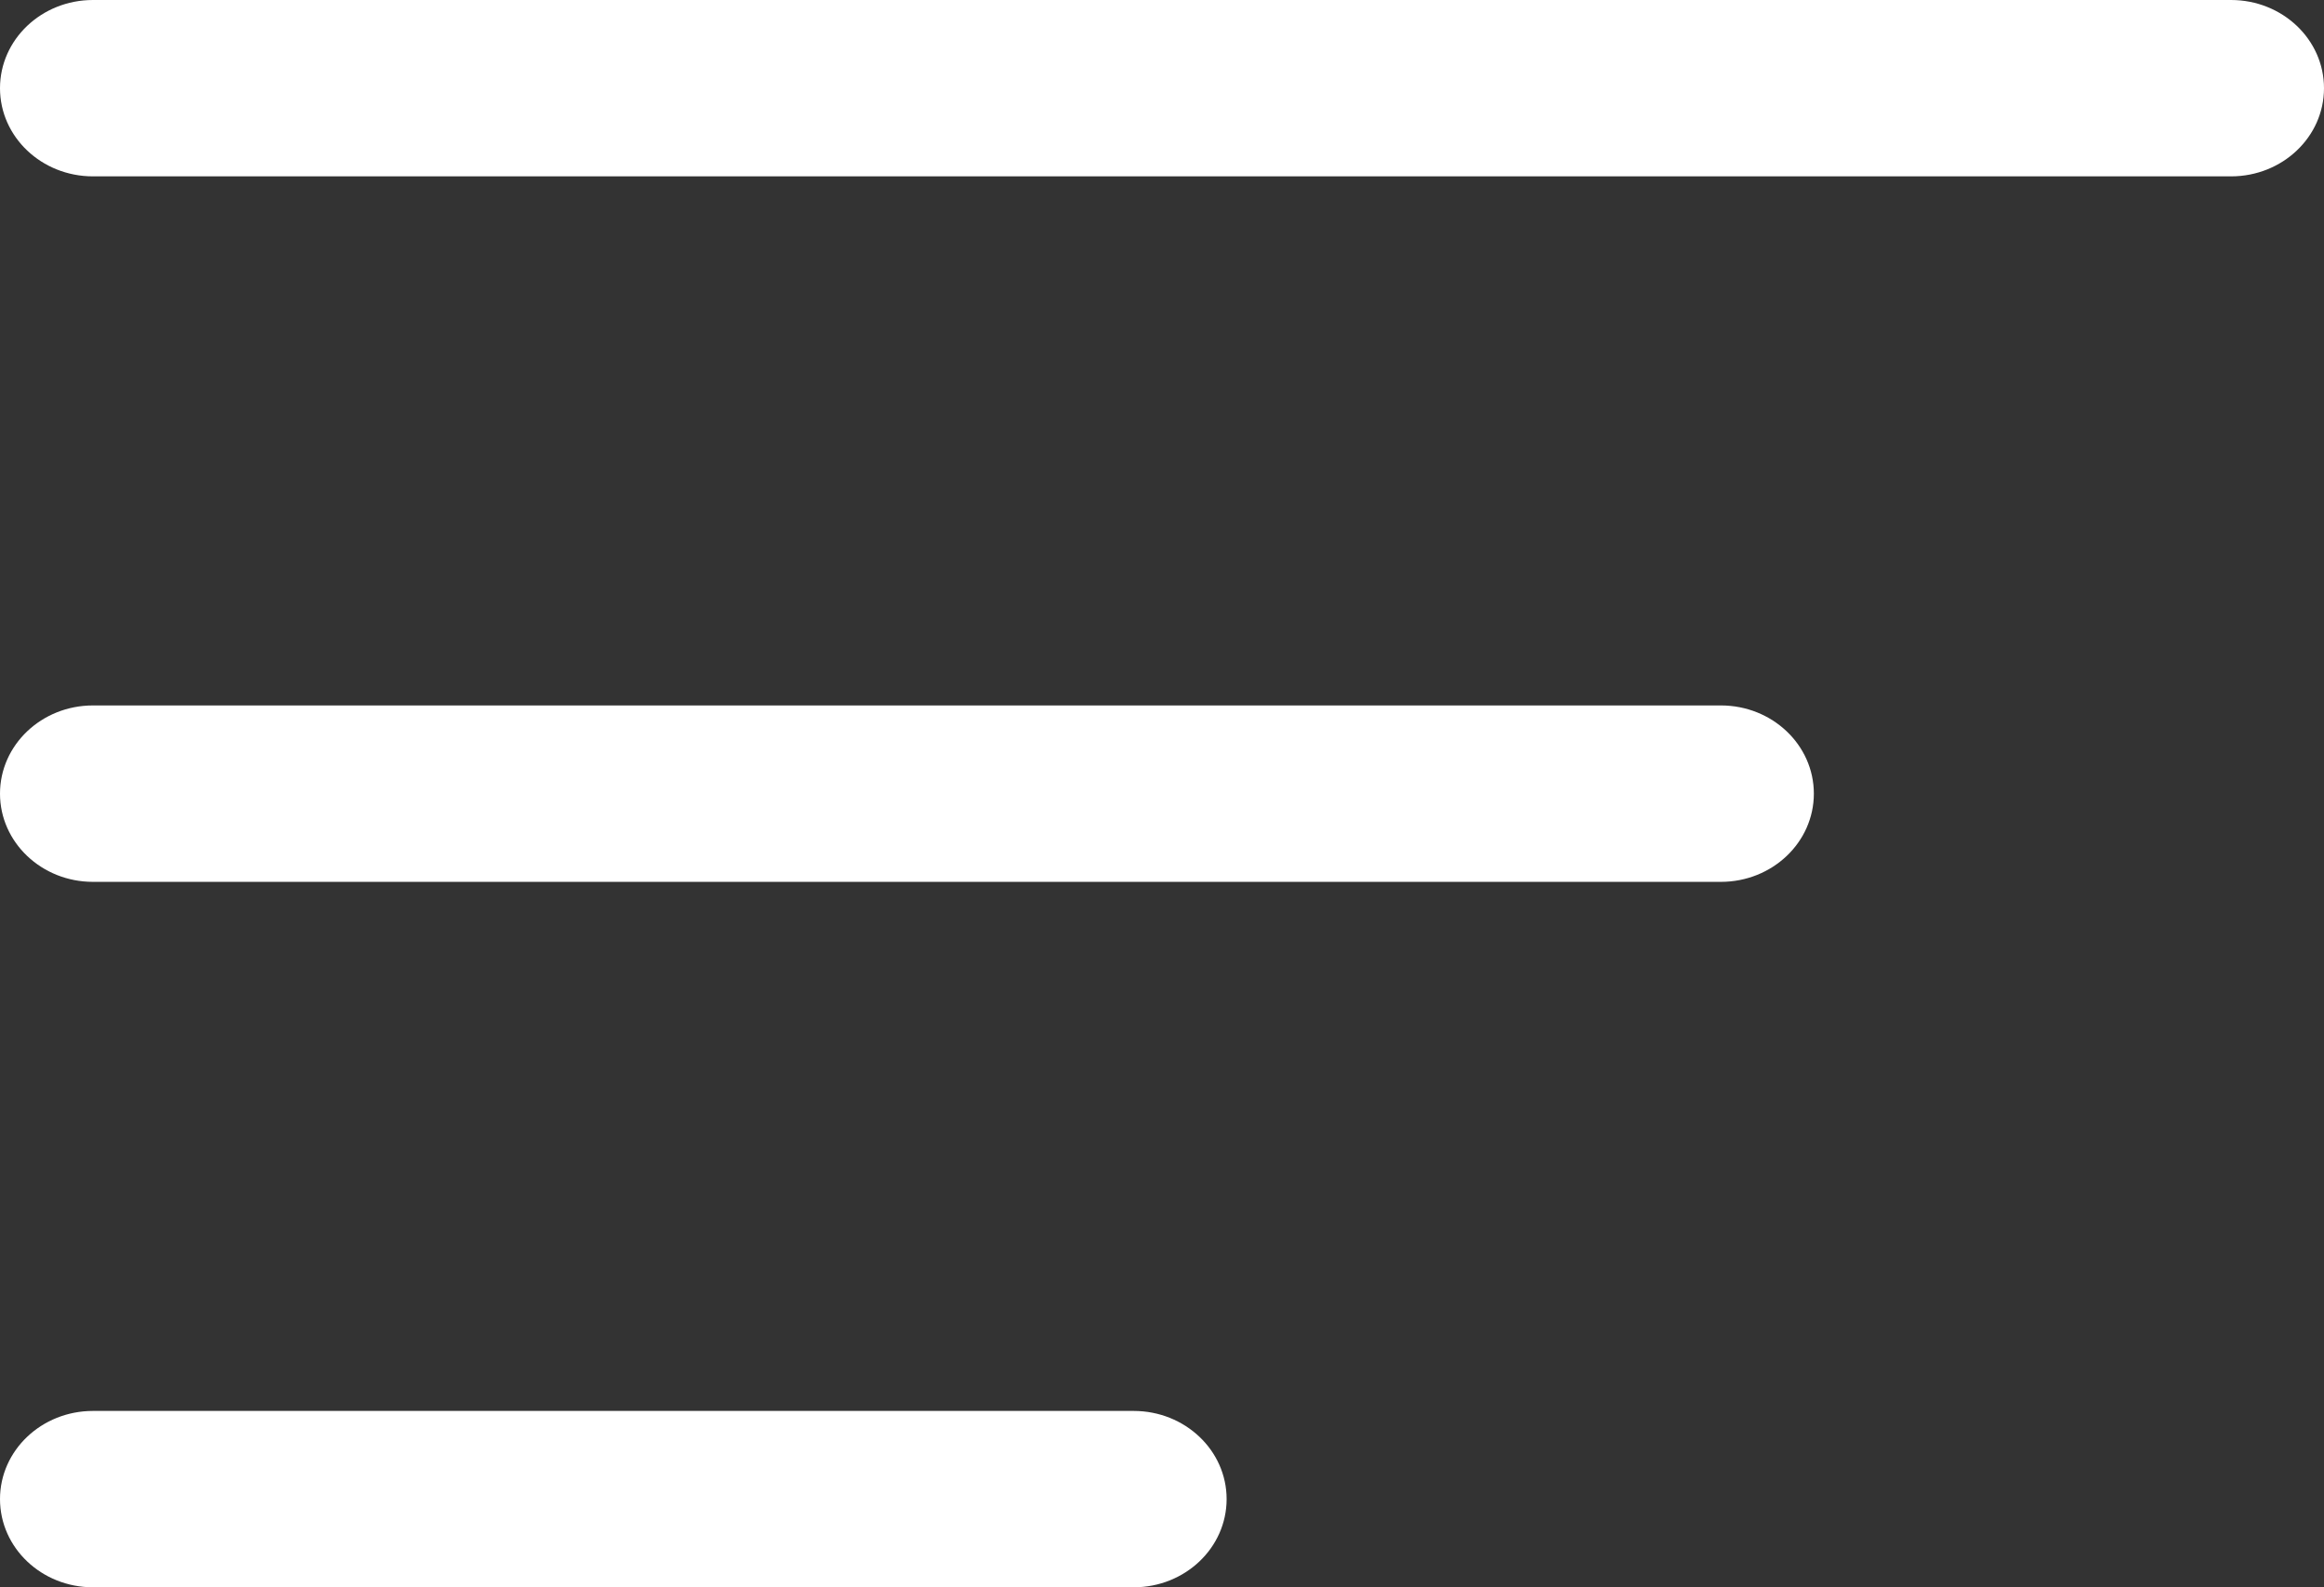 <svg width="41" height="28" viewBox="0 0 41 28" fill="none" xmlns="http://www.w3.org/2000/svg">
<rect x="0" y="0" width="41" height="28" fill="#333333" stroke="none"/>
<path fill-rule="evenodd" clip-rule="evenodd" d="M0 1.556C0 0.696 0.734 0 1.64 0H39.36C40.266 0 41 0.696 41 1.556C41 2.415 40.266 3.111 39.36 3.111H1.64C0.734 3.111 0 2.415 0 1.556ZM0 14C0 13.141 0.734 12.444 1.64 12.444H30.36C31.266 12.444 32 13.141 32 14C32 14.859 31.266 15.556 30.36 15.556H1.64C0.734 15.556 0 14.859 0 14ZM1.64 24.889C0.734 24.889 0 25.585 0 26.444C0 27.304 0.734 28 1.64 28H20C20.906 28 21.64 27.304 21.64 26.444C21.64 25.585 20.906 24.889 20 24.889H1.64Z" fill="white"/>
</svg>
